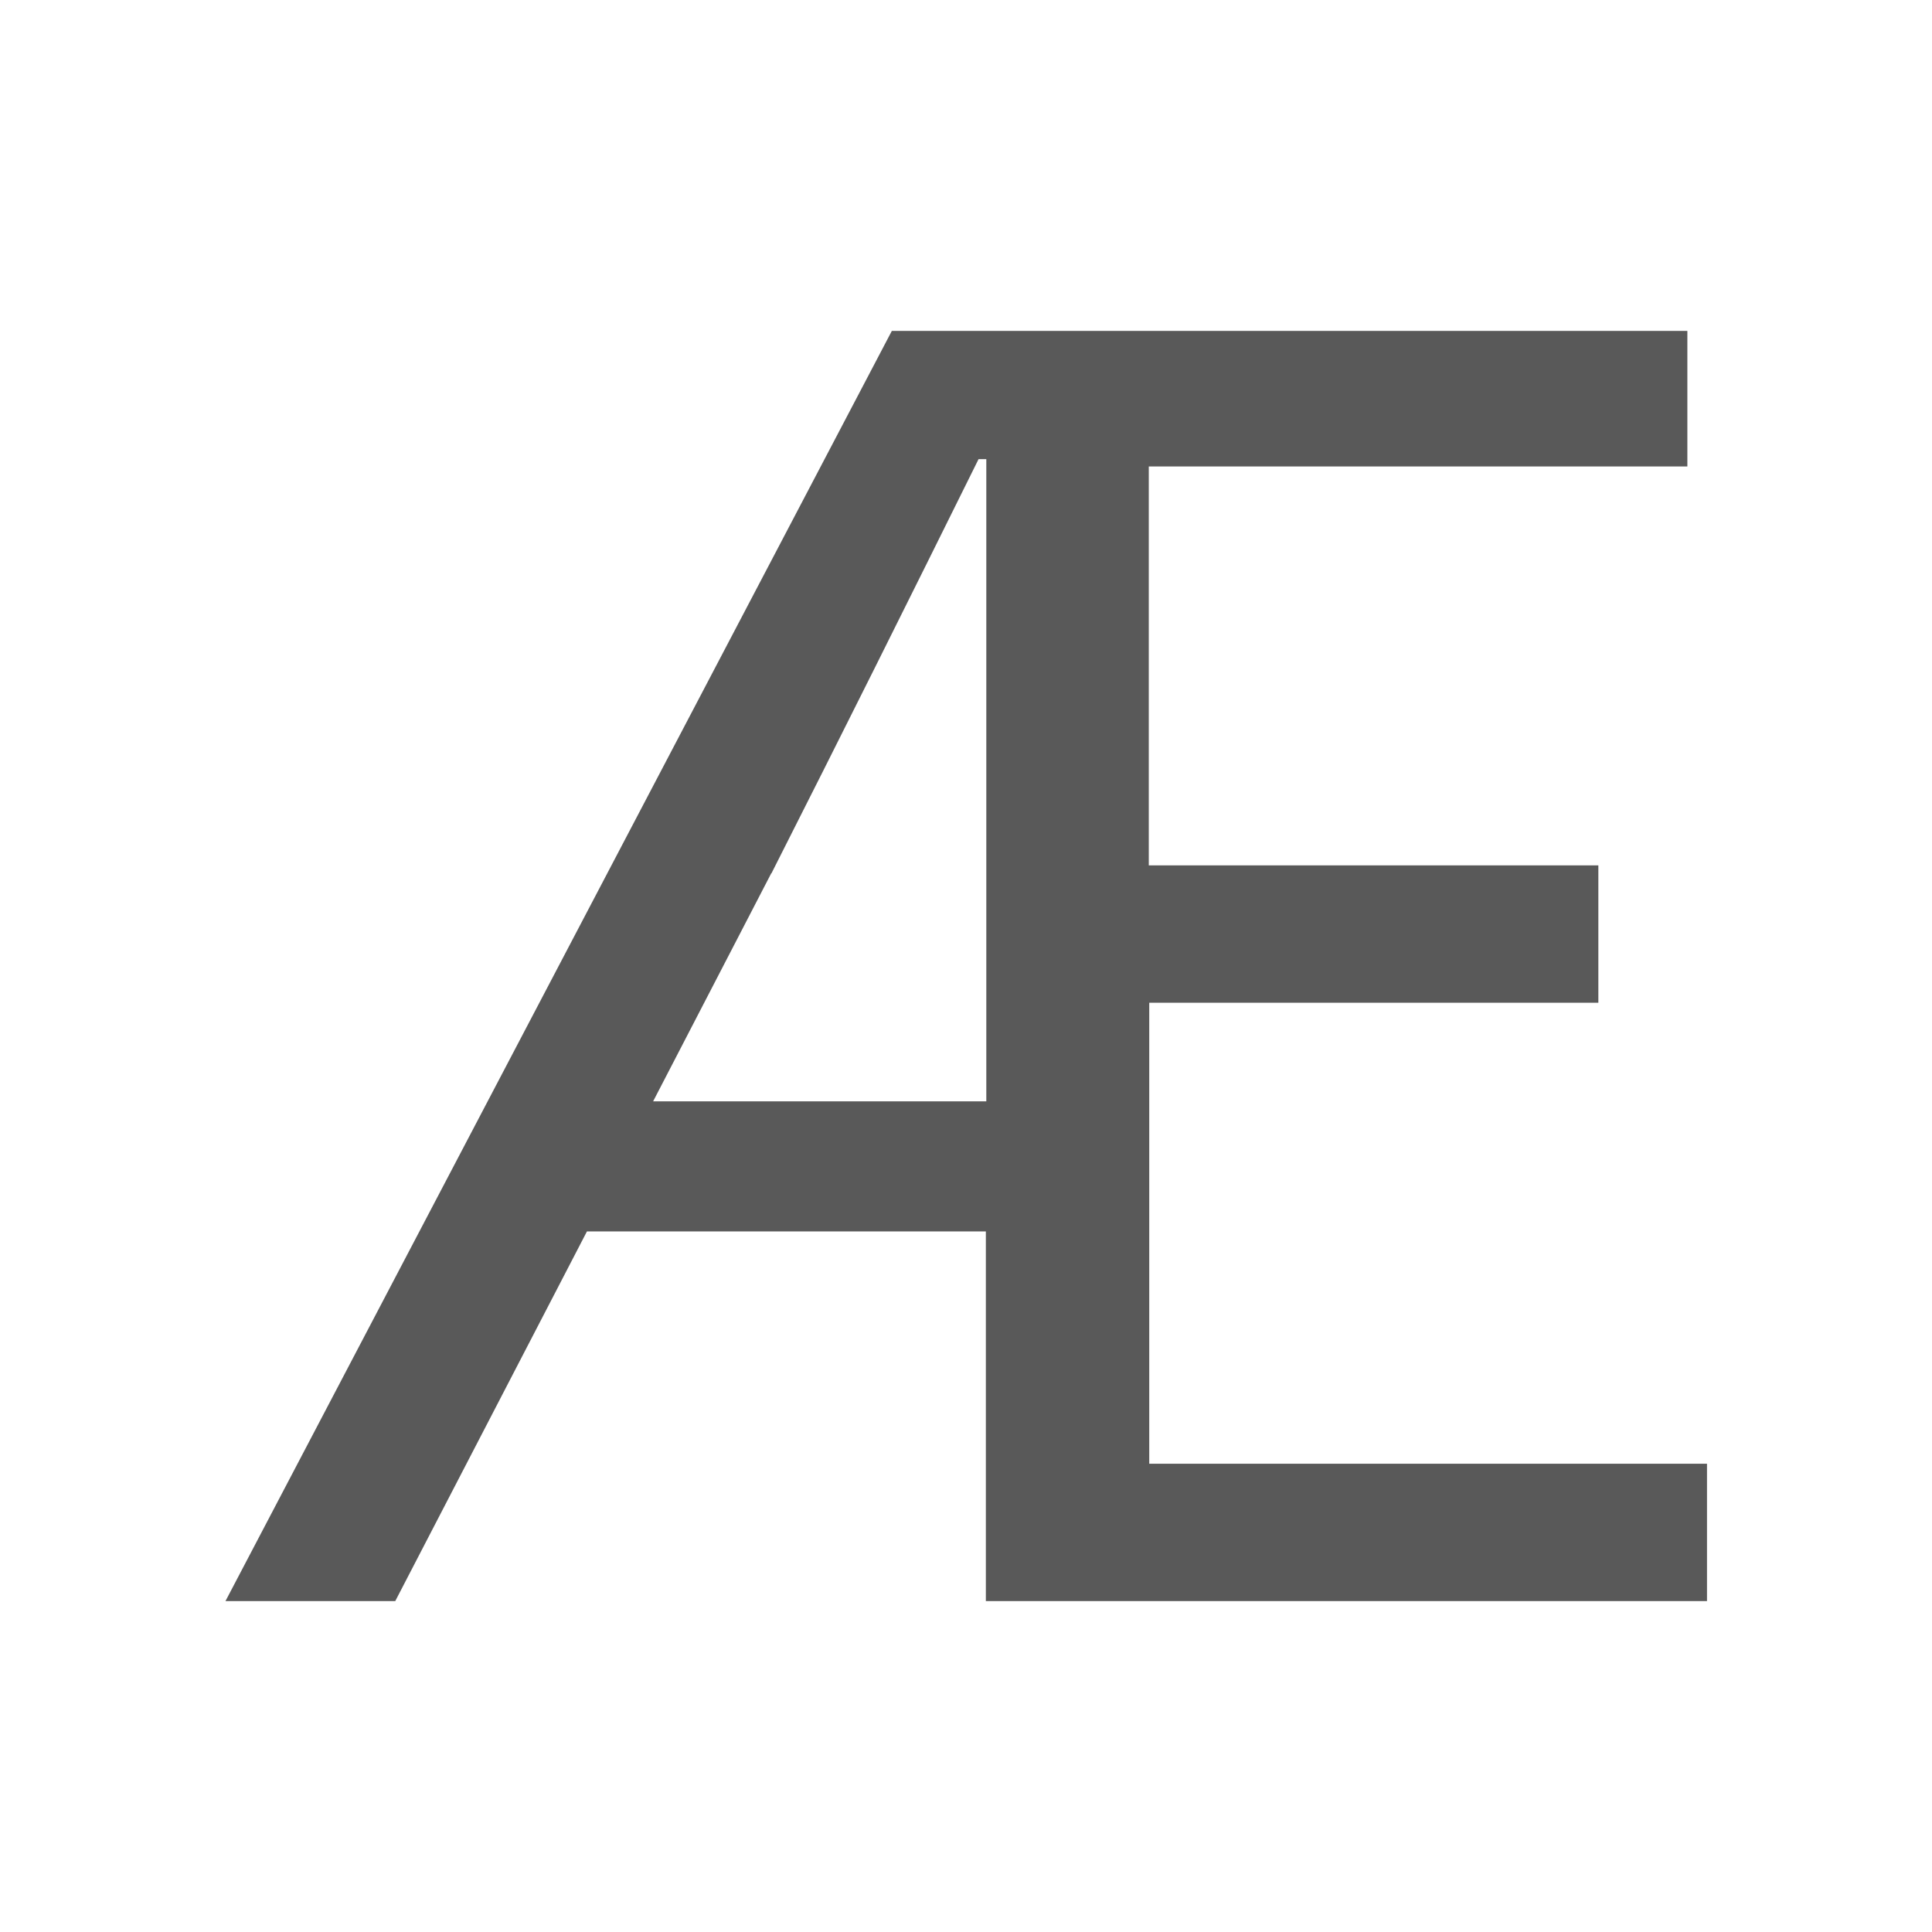 <svg xmlns="http://www.w3.org/2000/svg" viewBox="0 0 4.233 4.233" height="16" width="16"><path fill="#595959" font-family="Source Sans Pro" font-size="16.037" font-weight="400" style="line-height:1.25;-inkscape-font-specification:'Source Sans Pro'" d="M1.69 1.913l-.259.5h.73V1.006h-.017c-.15.303-.301.606-.454.908zM.494 3.508L1.954.725h1.743v.297h-1.18v.874h.985v.301h-.984v1.01H3.74v.301H2.16v-.81h-.874l-.42.81z"/></svg>